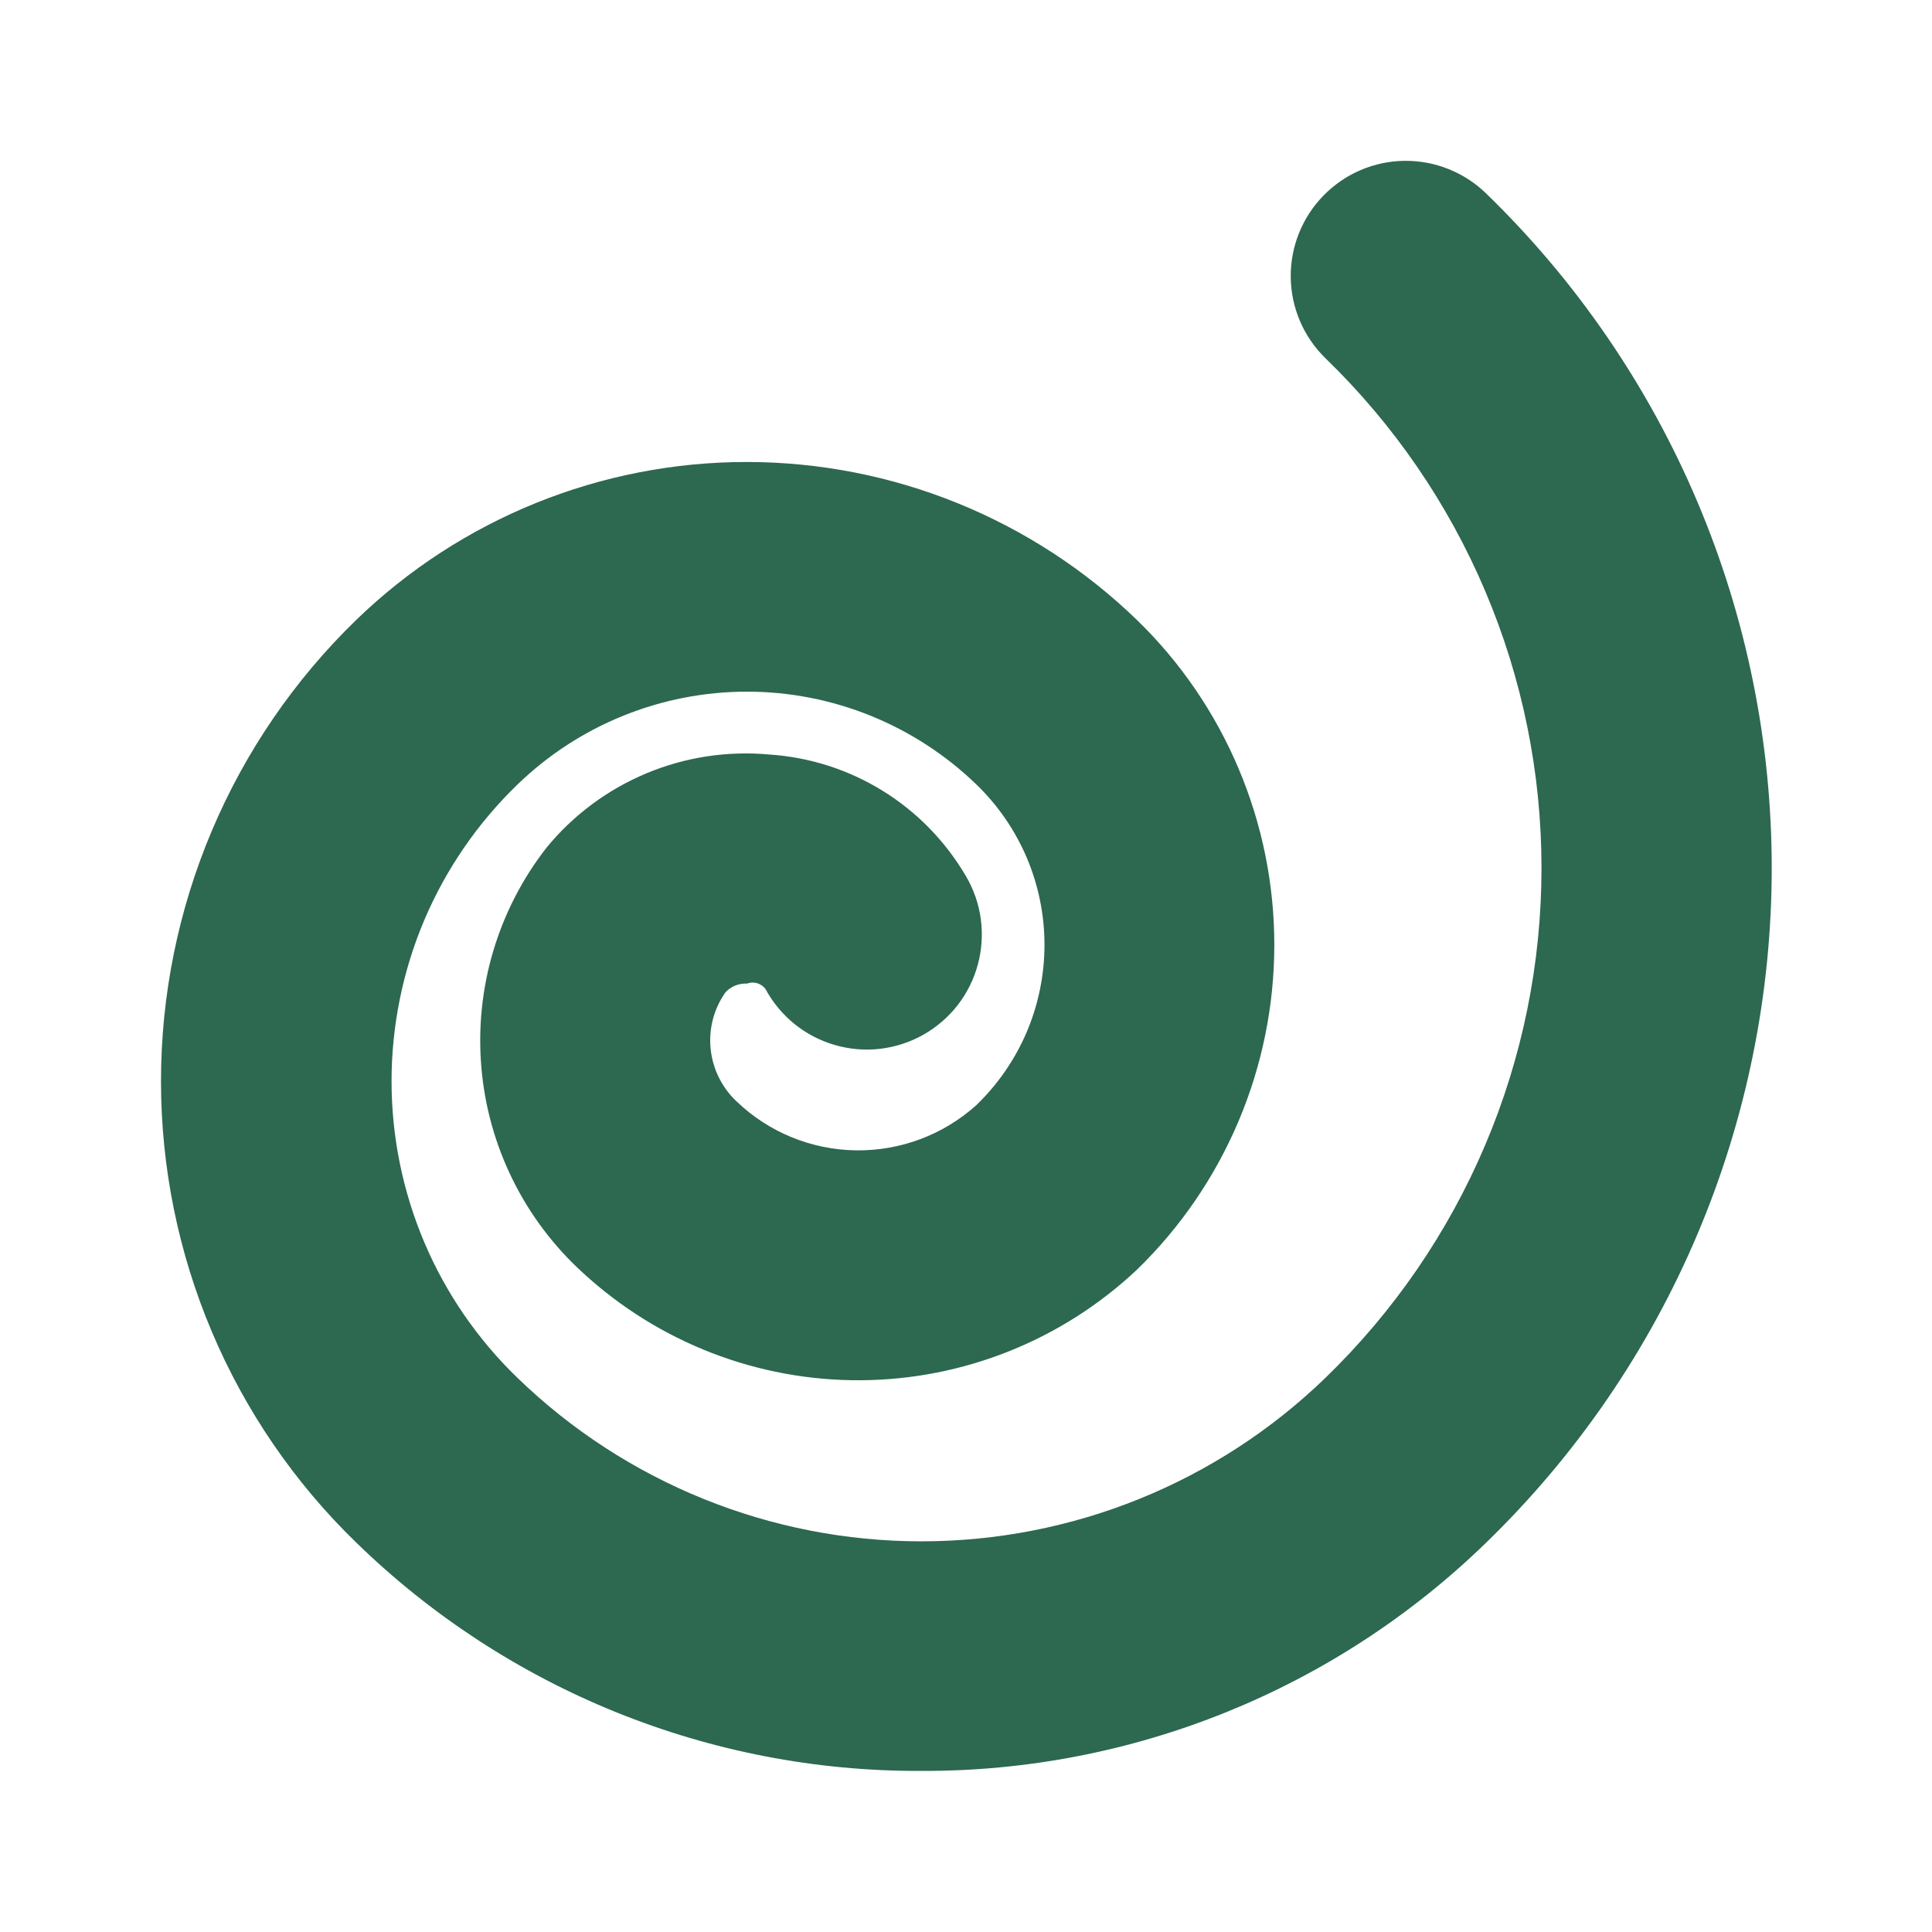 <svg width="24" height="24" viewBox="0 0 24 24" fill="none" xmlns="http://www.w3.org/2000/svg">
<path d="M11.439 21.999C8.819 22.009 6.3 20.989 4.424 19.161C3.657 18.417 3.047 17.526 2.631 16.542C2.215 15.558 2 14.5 2 13.431C2 12.363 2.215 11.305 2.631 10.321C3.047 9.337 3.657 8.446 4.424 7.702C5.724 6.443 7.464 5.739 9.274 5.739C11.084 5.739 12.823 6.443 14.124 7.702C14.664 8.226 15.093 8.854 15.386 9.547C15.679 10.24 15.83 10.985 15.83 11.737C15.83 12.489 15.679 13.234 15.386 13.927C15.093 14.62 14.664 15.248 14.124 15.772C13.195 16.647 11.969 17.138 10.693 17.146C9.416 17.154 8.185 16.678 7.245 15.815C6.516 15.154 6.064 14.242 5.98 13.262C5.895 12.282 6.184 11.306 6.789 10.53C7.12 10.126 7.546 9.809 8.029 9.607C8.512 9.405 9.037 9.325 9.558 9.373C10.057 9.406 10.541 9.561 10.967 9.825C11.393 10.088 11.747 10.453 12 10.885C12.096 11.049 12.159 11.23 12.184 11.418C12.209 11.607 12.197 11.798 12.147 11.982C12.098 12.165 12.012 12.337 11.896 12.487C11.779 12.637 11.633 12.762 11.468 12.855C11.302 12.948 11.12 13.007 10.931 13.029C10.742 13.051 10.551 13.034 10.369 12.981C10.186 12.928 10.016 12.839 9.869 12.72C9.721 12.6 9.599 12.453 9.509 12.285C9.483 12.251 9.447 12.226 9.406 12.214C9.365 12.202 9.321 12.203 9.281 12.218C9.231 12.216 9.181 12.224 9.134 12.243C9.088 12.262 9.046 12.29 9.012 12.327C8.867 12.532 8.802 12.782 8.828 13.032C8.854 13.281 8.969 13.513 9.152 13.684C9.551 14.066 10.079 14.282 10.632 14.29C11.184 14.298 11.718 14.098 12.129 13.728C12.396 13.47 12.609 13.161 12.755 12.819C12.9 12.476 12.975 12.108 12.975 11.736C12.975 11.365 12.9 10.997 12.755 10.655C12.609 10.312 12.396 10.003 12.129 9.745C11.364 9.006 10.342 8.592 9.279 8.592C8.215 8.592 7.193 9.006 6.429 9.745C5.934 10.223 5.54 10.796 5.271 11.429C5.003 12.062 4.864 12.743 4.864 13.431C4.864 14.119 5.003 14.8 5.271 15.433C5.54 16.067 5.934 16.639 6.429 17.117C7.774 18.419 9.574 19.147 11.446 19.147C13.319 19.147 15.118 18.419 16.464 17.117C17.313 16.295 17.989 15.311 18.45 14.223C18.912 13.135 19.149 11.965 19.149 10.783C19.149 9.601 18.912 8.431 18.45 7.343C17.989 6.255 17.313 5.271 16.464 4.449C16.193 4.184 16.038 3.822 16.034 3.443C16.03 3.064 16.177 2.698 16.442 2.428C16.707 2.157 17.069 2.002 17.448 1.998C17.828 1.994 18.193 2.141 18.464 2.406C19.585 3.494 20.477 4.796 21.086 6.235C21.695 7.674 22.009 9.221 22.009 10.784C22.009 12.346 21.695 13.893 21.086 15.332C20.477 16.771 19.585 18.073 18.464 19.161C16.584 20.991 14.062 22.01 11.439 21.999Z" fill="#2D6851"/>
</svg>
